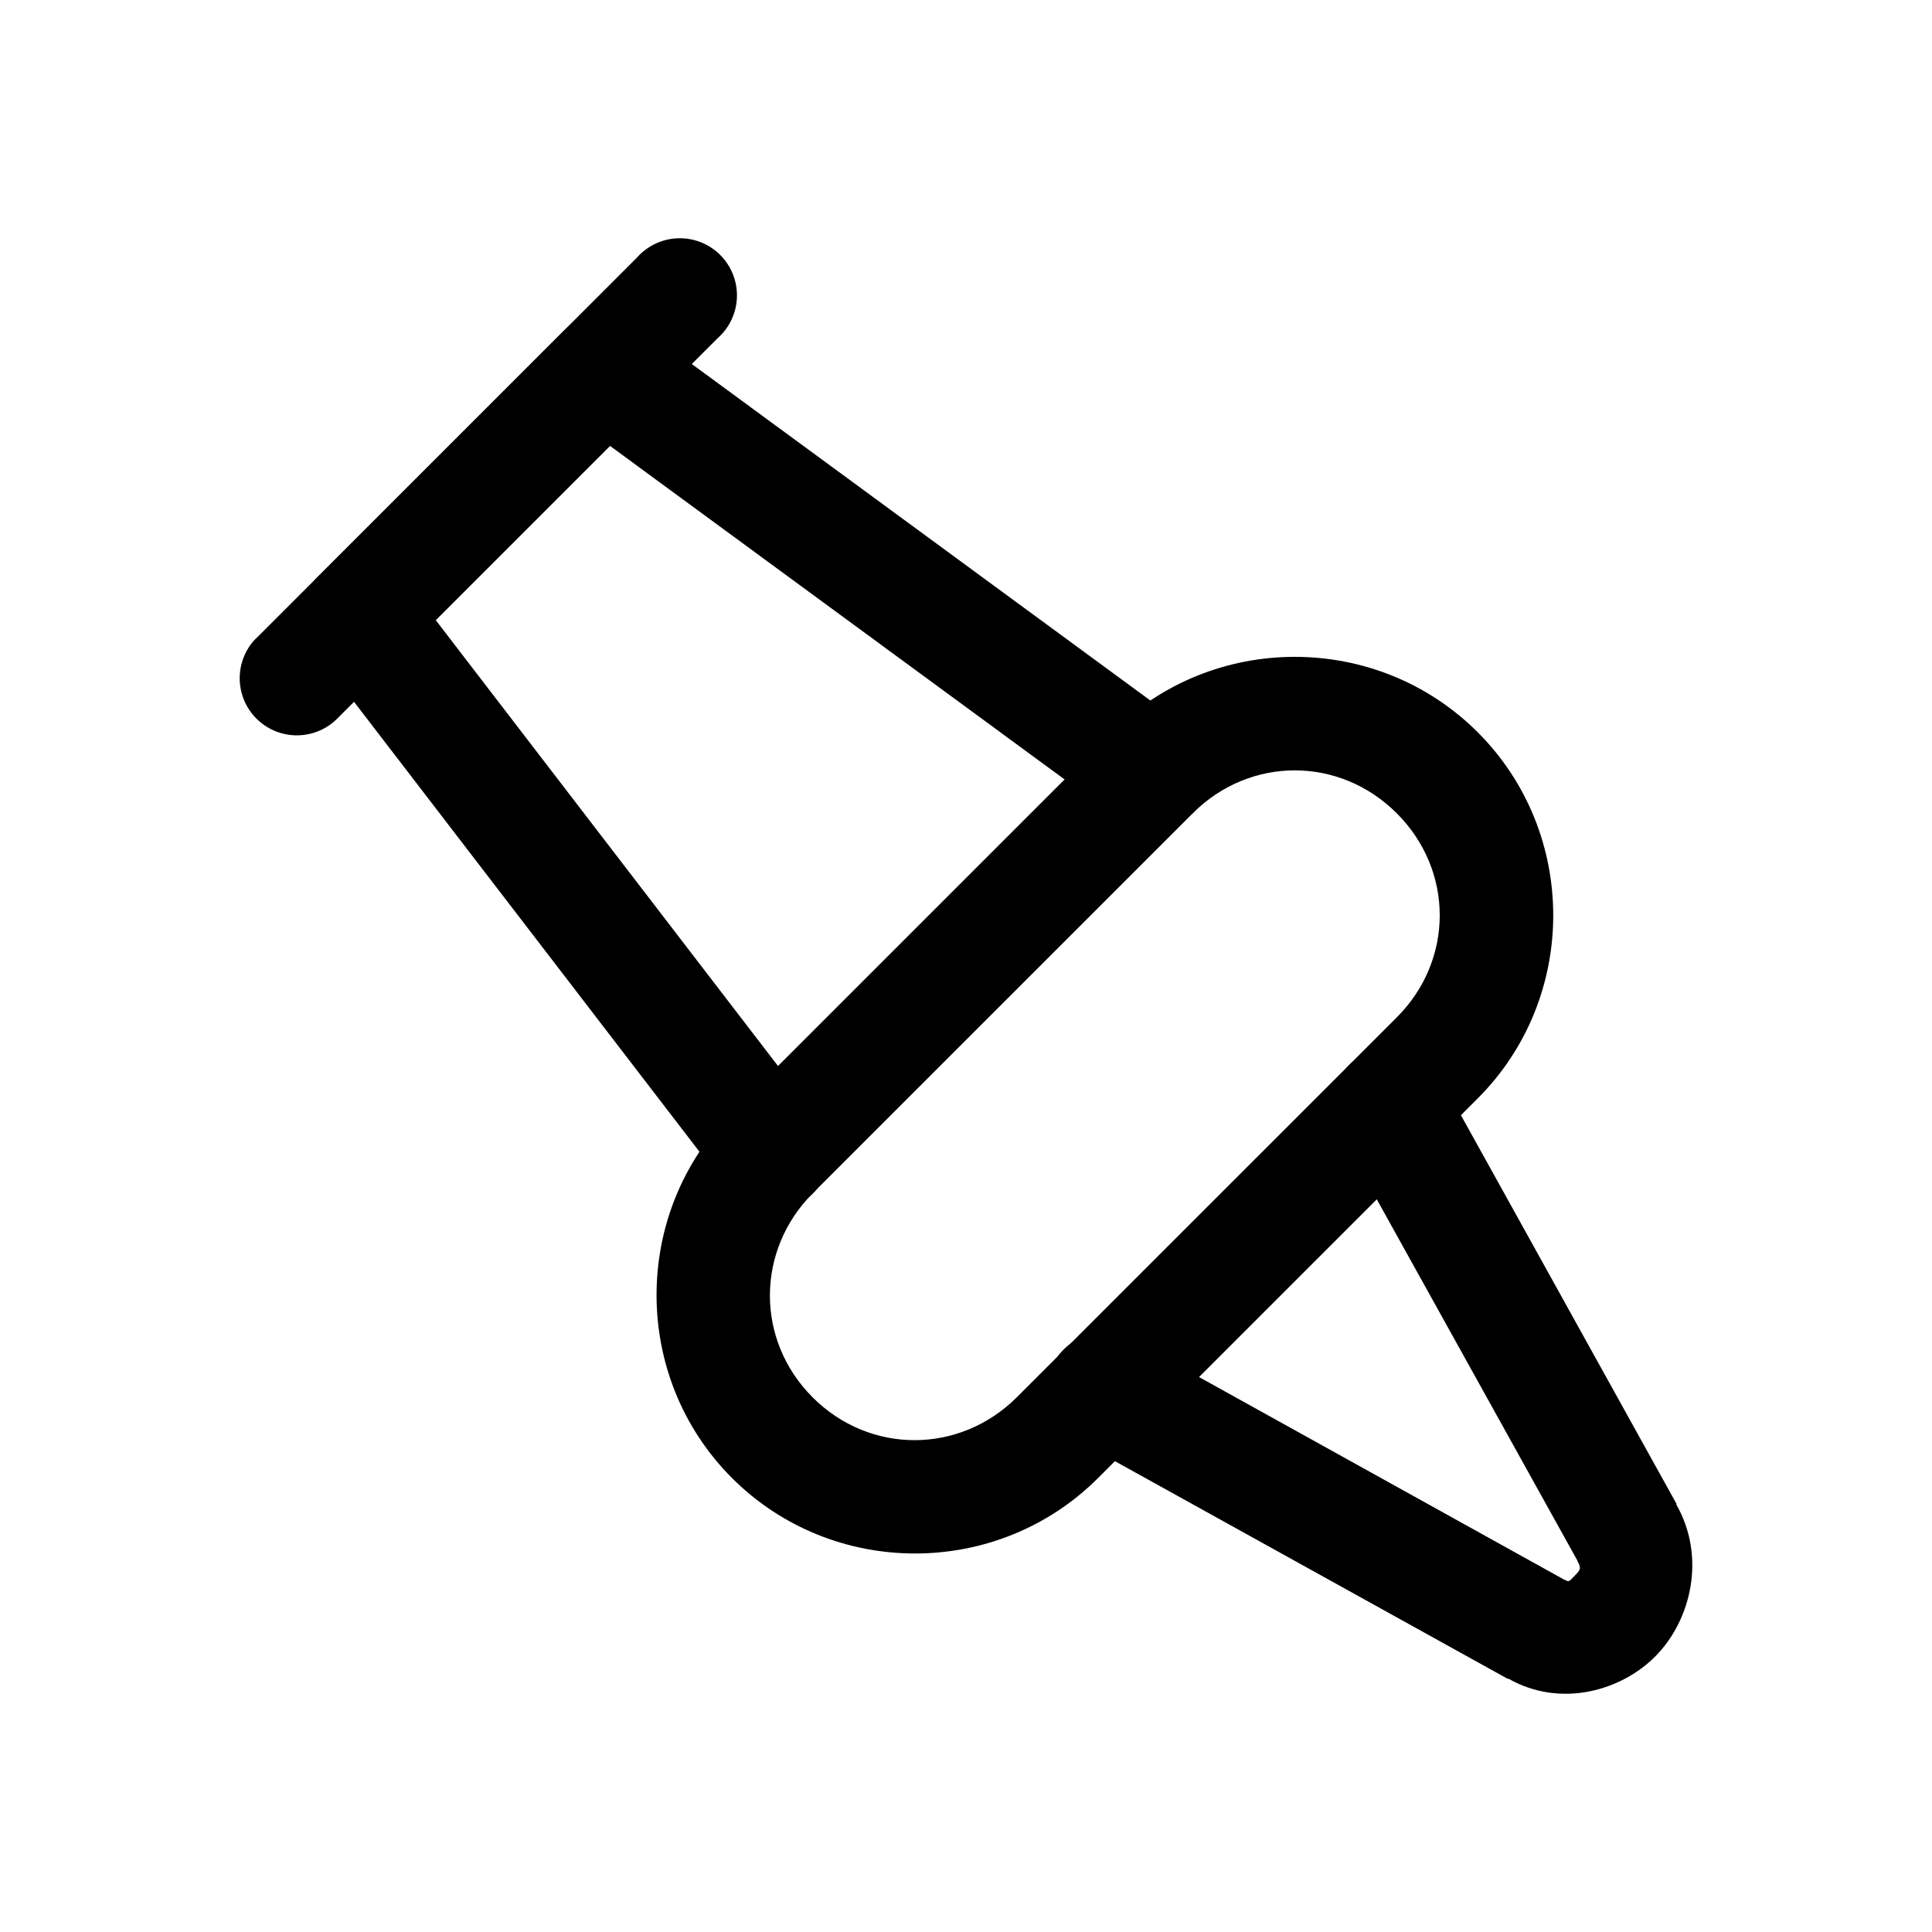 <?xml version="1.0" encoding="UTF-8"?>
<!-- Uploaded to: SVG Repo, www.svgrepo.com, Generator: SVG Repo Mixer Tools -->
<svg fill="#000000" width="800px" height="800px" version="1.1" viewBox="144 144 512 512" xmlns="http://www.w3.org/2000/svg">
 <g>
  <path d="m337.99 438.69c-26.664 26.664-26.664 70.336 0 97.004 26.664 26.664 70.34 26.664 97.004 0l100.63-100.62c26.664-26.664 26.664-70.34 0-97.004-26.664-26.664-70.34-26.664-97.004 0zm21.465 21.465 100.63-100.62c15.176-15.172 38.902-15.172 54.078 0 15.176 15.172 15.176 38.902 0 54.074l-100.63 100.62c-15.172 15.176-38.992 15.27-54.168 0.094-15.172-15.172-15.082-38.996 0.094-54.168z"/>
  <path d="m227.61 297.46c-2.176 2.648-3.387 5.957-3.438 9.383s1.062 6.769 3.156 9.48l109.36 142.44c2.449 3.191 6.07 5.277 10.059 5.801 3.992 0.523 8.027-0.559 11.219-3.012s5.277-6.07 5.801-10.062c0.523-3.992-0.562-8.023-3.016-11.215l-101.28-131.94 46.18-46.176 134.73 98.859c3.238 2.379 7.293 3.371 11.266 2.762 3.973-0.609 7.543-2.773 9.918-6.012 2.379-3.242 3.371-7.293 2.762-11.266-0.609-3.977-2.773-7.543-6.012-9.922l-145.23-106.57c-2.922-2.117-6.5-3.117-10.094-2.828-3.594 0.289-6.969 1.852-9.512 4.406l-64.762 64.762c-0.391 0.352-0.762 0.723-1.113 1.113z"/>
  <path d="m424.96 502.62c-2.914 3.492-4.106 8.113-3.242 12.582 0.867 4.465 3.695 8.309 7.703 10.461l114.19 63.273c0.035 0.02 0.055-0.113 0.094-0.094 13.789 7.887 30.133 3.305 39.305-6.227 9.172-9.531 13.148-26.066 5.203-39.953l0.094-0.094-62.719-113.07c-2.641-4.731-7.602-7.691-13.02-7.769-5.414-0.082-10.461 2.734-13.238 7.387-2.777 4.648-2.863 10.426-0.223 15.156l62.902 113.27c0.031 0.094 0.062 0.184 0.094 0.277 1.086 1.883 0.559 2.359-0.836 3.809-1.395 1.449-1.484 1.652-2.414 1.113l-0.004 0.004c-0.09-0.031-0.184-0.062-0.277-0.094l-114.38-63.461c-3.094-1.789-6.723-2.426-10.246-1.797-3.519 0.629-6.703 2.484-8.988 5.234z"/>
  <path d="m211.07 314c-3.398 4.047-4.441 9.57-2.754 14.578 1.691 5.008 5.867 8.77 11.023 9.93 5.156 1.16 10.543-0.453 14.215-4.254l100.62-100.62c3.137-2.766 4.988-6.703 5.117-10.883 0.133-4.176-1.469-8.223-4.426-11.18-2.957-2.957-7-4.559-11.18-4.426-4.18 0.129-8.117 1.98-10.883 5.117l-100.62 100.62c-0.391 0.355-0.762 0.727-1.113 1.117z"/>
 </g>
</svg>